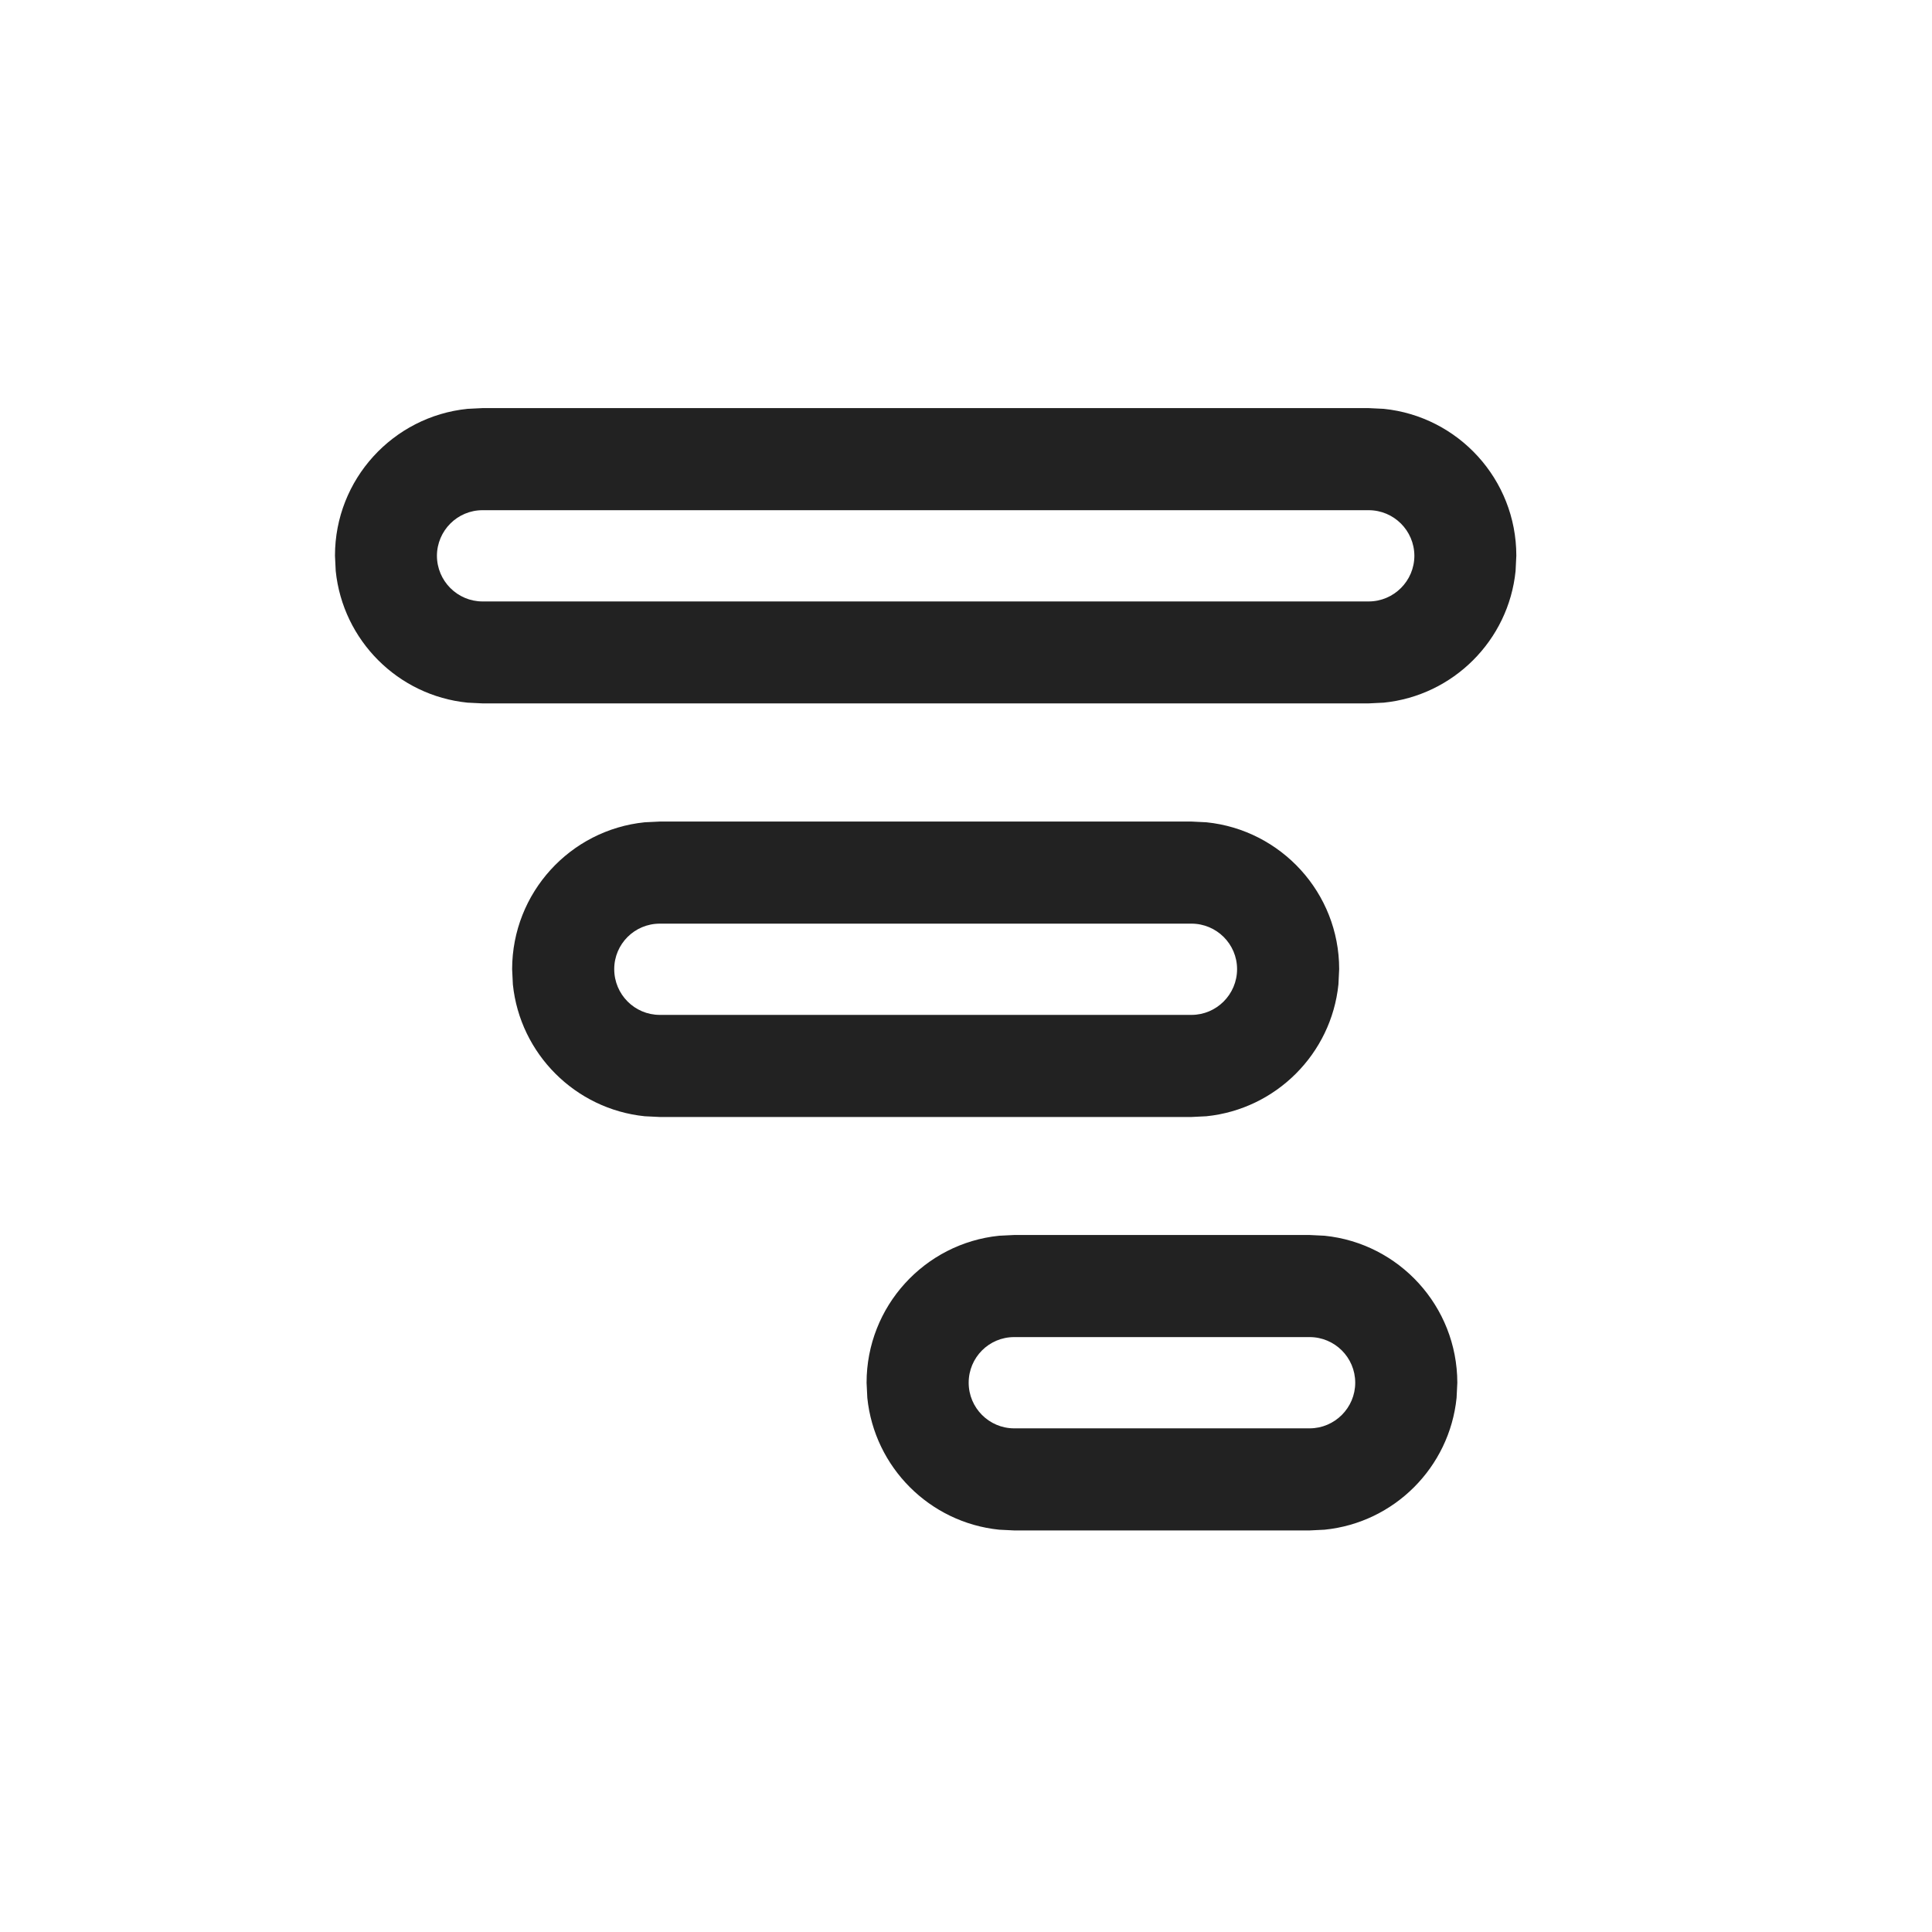 <svg width="13" height="13" viewBox="0 0 13 13" fill="none" xmlns="http://www.w3.org/2000/svg">
<path d="M8.913 8.315C9.414 8.366 9.805 8.789 9.806 9.304L9.801 9.406C9.753 9.874 9.381 10.246 8.913 10.293L8.812 10.298H6.824L6.723 10.293C6.255 10.245 5.884 9.873 5.836 9.406L5.831 9.304C5.831 8.79 6.222 8.366 6.723 8.315L6.824 8.31H8.812L8.913 8.315ZM6.824 8.997C6.655 8.997 6.518 9.134 6.518 9.304C6.518 9.473 6.655 9.611 6.824 9.611H8.812C8.981 9.611 9.119 9.473 9.119 9.304C9.119 9.134 8.981 8.997 8.812 8.997H6.824ZM8.118 5.533C8.619 5.584 9.011 6.007 9.011 6.521L9.006 6.624C8.958 7.091 8.586 7.463 8.118 7.511L8.017 7.516H4.44L4.338 7.511C3.871 7.463 3.499 7.091 3.451 6.624L3.446 6.521C3.447 6.007 3.837 5.584 4.338 5.533L4.44 5.528H8.017L8.118 5.533ZM4.44 6.215C4.27 6.215 4.133 6.352 4.133 6.521C4.133 6.691 4.27 6.829 4.44 6.829H8.017C8.186 6.829 8.324 6.691 8.324 6.521C8.324 6.352 8.186 6.215 8.017 6.215H4.44ZM9.311 2.751C9.812 2.802 10.203 3.225 10.203 3.739L10.198 3.842C10.151 4.309 9.778 4.681 9.311 4.728L9.209 4.733H3.247L3.146 4.728C2.678 4.681 2.307 4.309 2.259 3.842L2.254 3.739C2.254 3.225 2.645 2.802 3.146 2.751L3.247 2.746H9.209L9.311 2.751ZM3.247 3.433C3.078 3.433 2.941 3.57 2.94 3.739C2.94 3.909 3.078 4.047 3.247 4.047H9.209C9.379 4.047 9.517 3.909 9.517 3.739C9.516 3.57 9.379 3.433 9.209 3.433H3.247Z" fill="#222222"/>
</svg>
